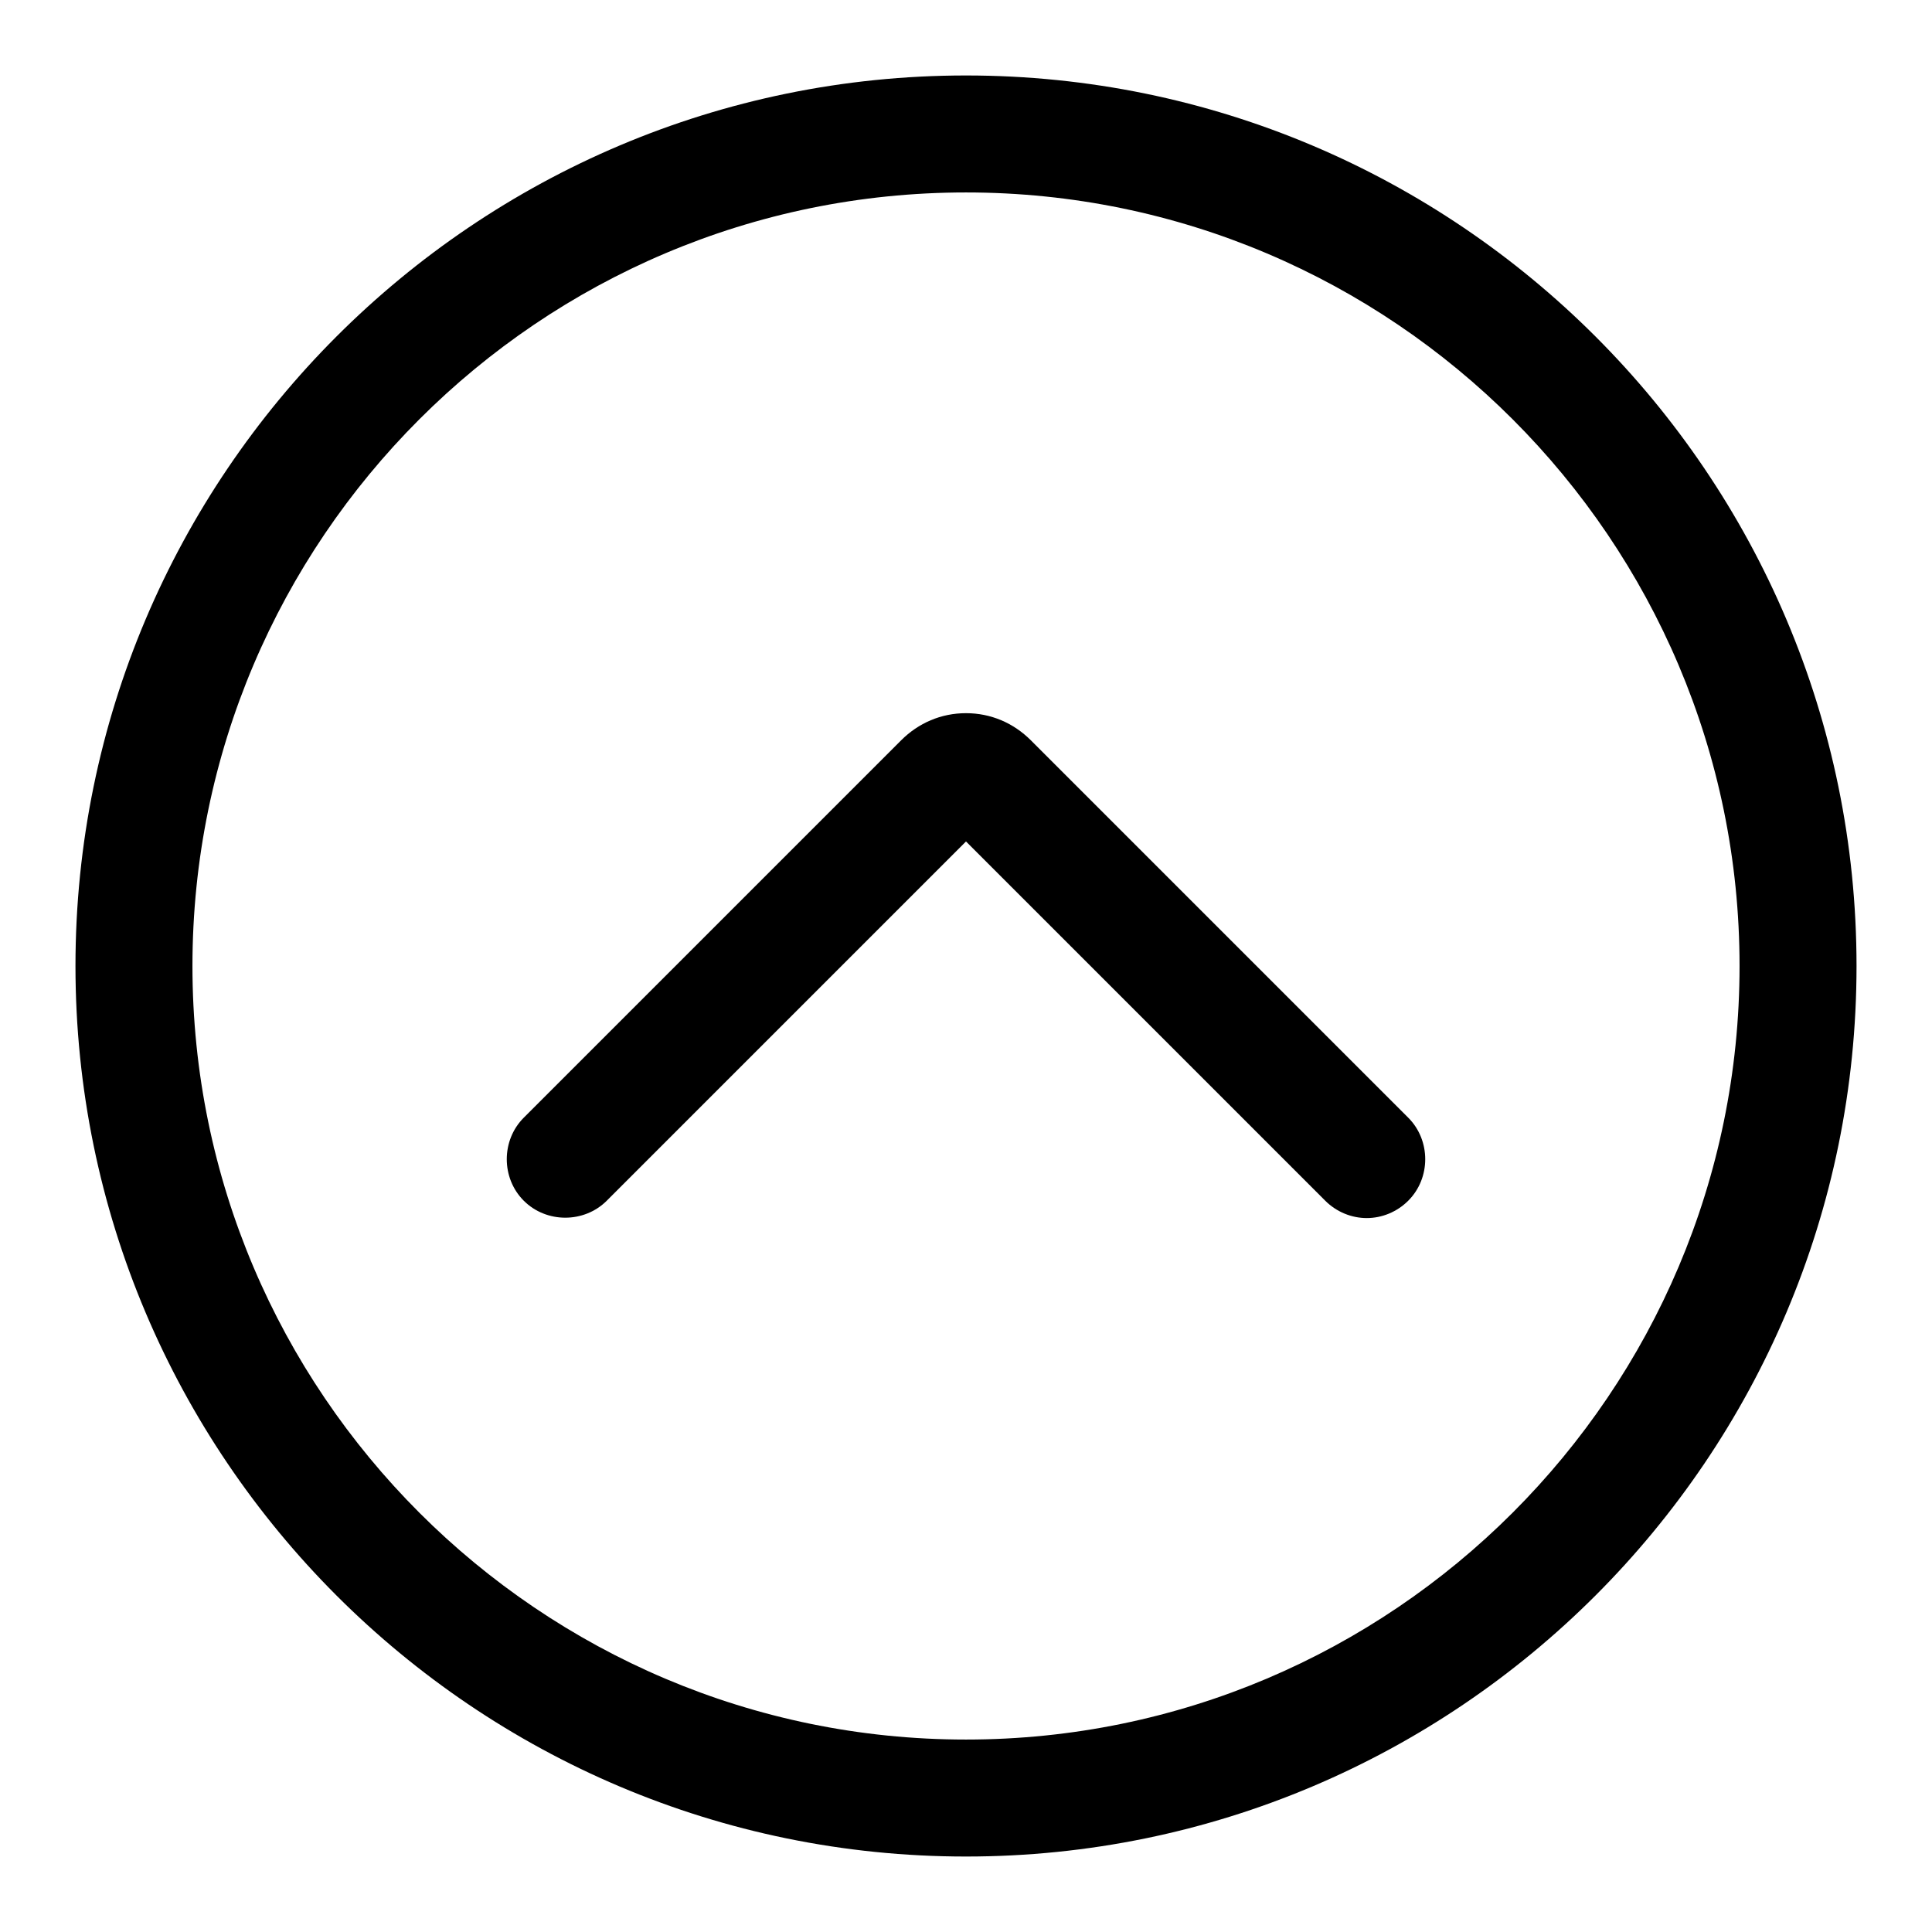 <?xml version="1.0" encoding="utf-8"?>
<!-- Svg Vector Icons : http://www.onlinewebfonts.com/icon -->
<!DOCTYPE svg PUBLIC "-//W3C//DTD SVG 1.1//EN" "http://www.w3.org/Graphics/SVG/1.1/DTD/svg11.dtd">
<svg version="1.1" xmlns="http://www.w3.org/2000/svg" xmlns:xlink="http://www.w3.org/1999/xlink" x="0px" y="0px" viewBox="0 0 256 256" enable-background="new 0 0 256 256" xml:space="preserve">
<g> <path fill="#000000" d="M128,10C62.9,10,10,62.9,10,128c0,65.1,52.9,118,118,118c65.1,0,118-52.9,118-118C246,62.9,193.1,10,128,10 z M128,230.5c-56.5,0-102.5-46-102.5-102.5S71.5,25.5,128,25.5s102.5,46,102.5,102.5S184.5,230.5,128,230.5z M136.6,98.1 c-2.3-2.3-5.3-3.6-8.6-3.6c-3.3,0-6.3,1.3-8.6,3.6l-50,50c-3,3-3,8,0,11c3,3,8,3,11,0l47.6-47.6l47.6,47.6c1.5,1.5,3.5,2.3,5.5,2.3 c2,0,4-0.8,5.5-2.3c3-3,3-8,0-11L136.6,98.1z"/></g>
</svg>